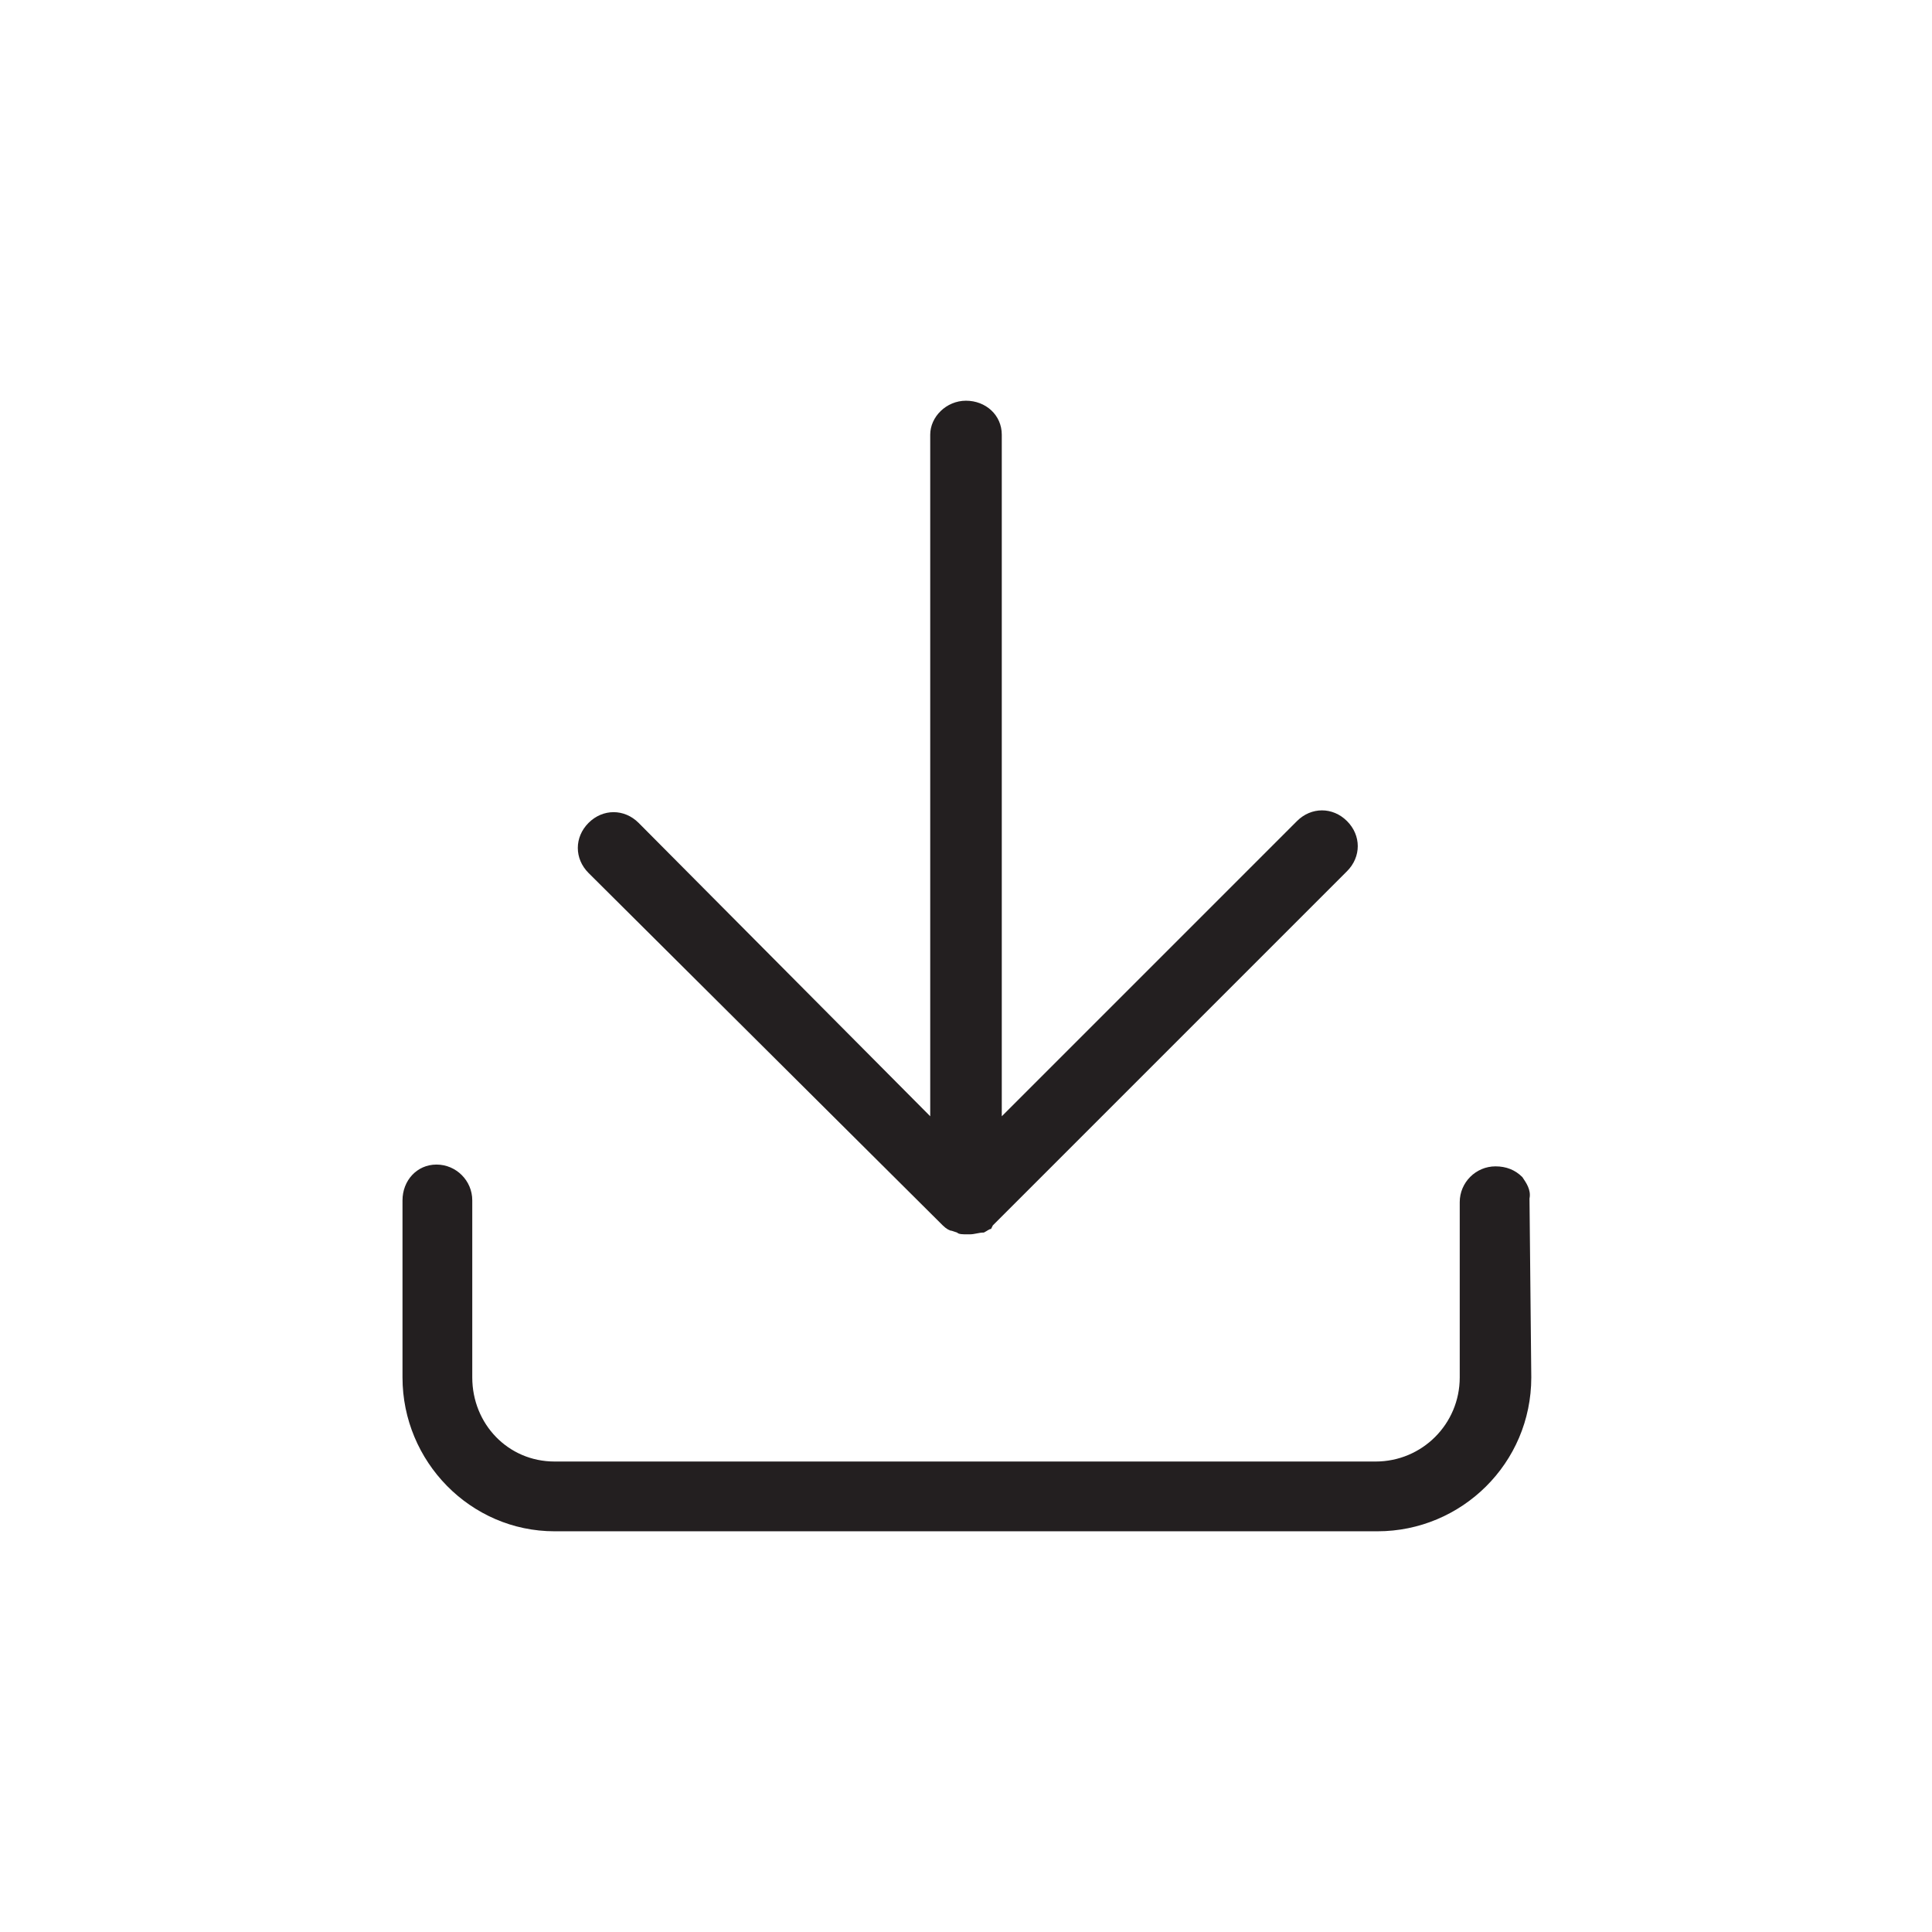 <svg xml:space="preserve" style="enable-background:new 0 0 108 108;" viewBox="0 0 108 108" y="0px" x="0px" xmlns:xlink="http://www.w3.org/1999/xlink" xmlns="http://www.w3.org/2000/svg" id="Layer_1" version="1.1">
<style type="text/css">
	.st0{fill:#231F20;}
</style>
<g>
	<path d="M54.2,69c0.3,0,0.5-0.1,0.8-0.1c0.2-0.1,0.3-0.2,0.4-0.2l0.1-0.2l19.8-19.8c0.8-0.8,0.8-2,0-2.8
		c-0.8-0.8-2-0.8-2.8,0L56,62.4V24.3c0-1.1-0.9-1.9-2-1.9s-2,0.9-2,1.9v38.1L35.7,46c-0.4-0.4-0.9-0.6-1.4-0.6c-0.5,0-1,0.2-1.4,0.6
		c-0.4,0.4-0.6,0.9-0.6,1.4c0,0.5,0.2,1,0.6,1.4l19.8,19.7c0.2,0.2,0.4,0.3,0.5,0.3l0.3,0.1c0.1,0.1,0.3,0.1,0.6,0.1H54.2z" class="st0"></path>
	<path d="M85.5,67c0.1-0.5-0.2-0.9-0.4-1.2c-0.4-0.4-0.9-0.6-1.5-0.6c-1.1,0-2,0.9-2,2V77c0,2.6-2.1,4.7-4.7,4.7H31
		c-2.6,0-4.6-2.1-4.6-4.7v-9.9c0-1.1-0.9-2-2-2s-1.9,0.9-1.9,2V77c0,4.7,3.8,8.6,8.5,8.6h46c4.7,0,8.6-3.8,8.6-8.6L85.5,67z" class="st0"></path>
</g>
</svg>
